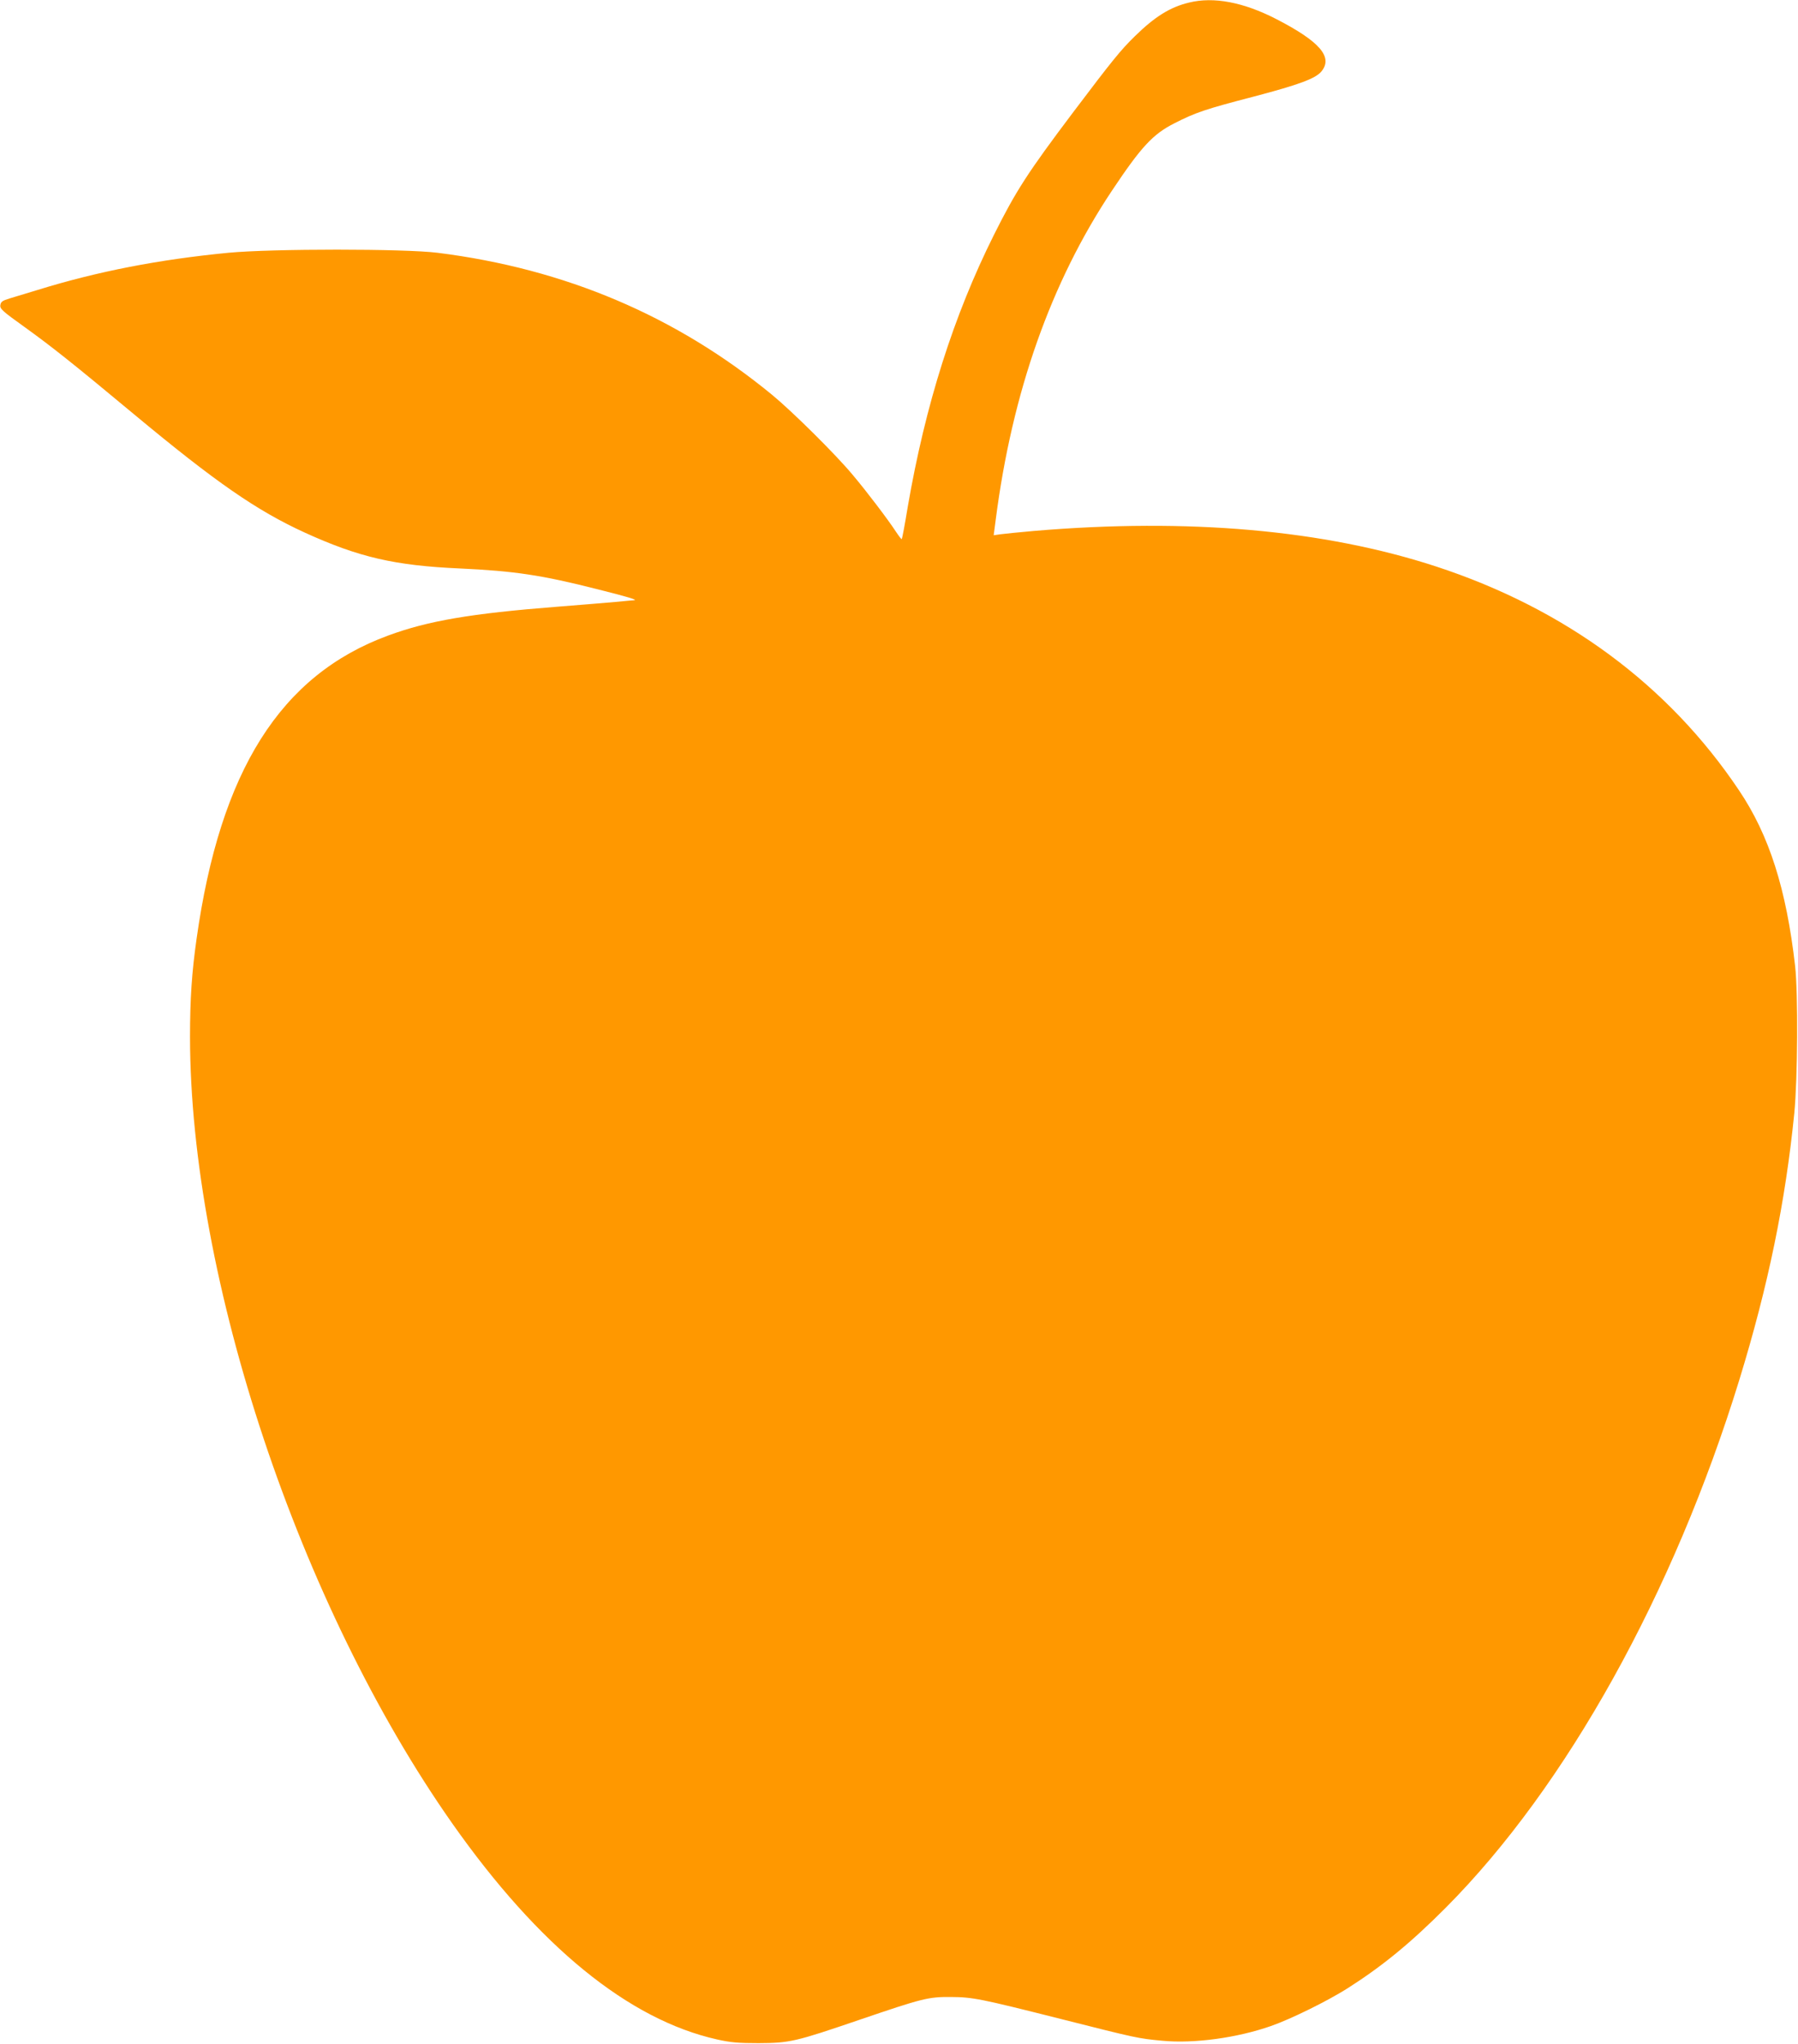 <?xml version="1.0" standalone="no"?>
<!DOCTYPE svg PUBLIC "-//W3C//DTD SVG 20010904//EN"
 "http://www.w3.org/TR/2001/REC-SVG-20010904/DTD/svg10.dtd">
<svg version="1.0" xmlns="http://www.w3.org/2000/svg"
 width="1126pt" height="1280pt" viewBox="0 0 1126 1280"
 preserveAspectRatio="xMidYMid meet">
<g transform="translate(0,1280) scale(0.1,-0.1)"
fill="#ff9800" stroke="none">
<path d="M7447 12784 c-118 -28 -215 -88 -341 -212 -88 -86 -139 -149 -383
-472 -287 -381 -360 -494 -498 -770 -253 -506 -430 -1065 -540 -1703 -18 -110
-35 -201 -38 -203 -2 -2 -18 19 -36 46 -48 74 -183 252 -270 355 -107 129
-377 396 -504 501 -603 496 -1299 791 -2097 891 -207 26 -1036 26 -1310 0
-433 -42 -817 -116 -1195 -233 -66 -20 -145 -44 -175 -53 -46 -14 -55 -21 -58
-43 -3 -22 15 -38 149 -134 171 -123 306 -230 689 -549 511 -425 768 -603
1070 -741 338 -154 563 -206 970 -224 341 -16 511 -41 861 -130 192 -48 258
-68 229 -69 -8 -1 -62 -5 -120 -11 -58 -5 -222 -19 -365 -30 -536 -42 -805
-88 -1054 -180 -675 -248 -1052 -847 -1200 -1900 -30 -212 -41 -376 -41 -614
1 -1513 684 -3562 1643 -4926 541 -769 1104 -1228 1658 -1352 85 -19 132 -23
259 -23 197 1 228 8 635 147 393 134 429 143 570 142 137 -1 183 -10 690 -138
474 -120 483 -122 634 -136 200 -19 468 18 680 92 126 44 351 155 478 235 220
140 397 285 618 507 754 758 1427 1969 1838 3306 181 590 288 1111 344 1670
21 219 24 748 5 920 -55 482 -162 819 -351 1100 -442 660 -1088 1137 -1896
1402 -703 230 -1553 305 -2520 223 -93 -8 -188 -18 -211 -21 l-41 -6 13 99
c103 798 346 1486 727 2058 184 276 257 355 392 423 133 68 196 89 500 168
281 74 383 112 420 156 75 90 -9 188 -283 329 -204 105 -391 141 -545 103z"/>
</g>
</svg>
